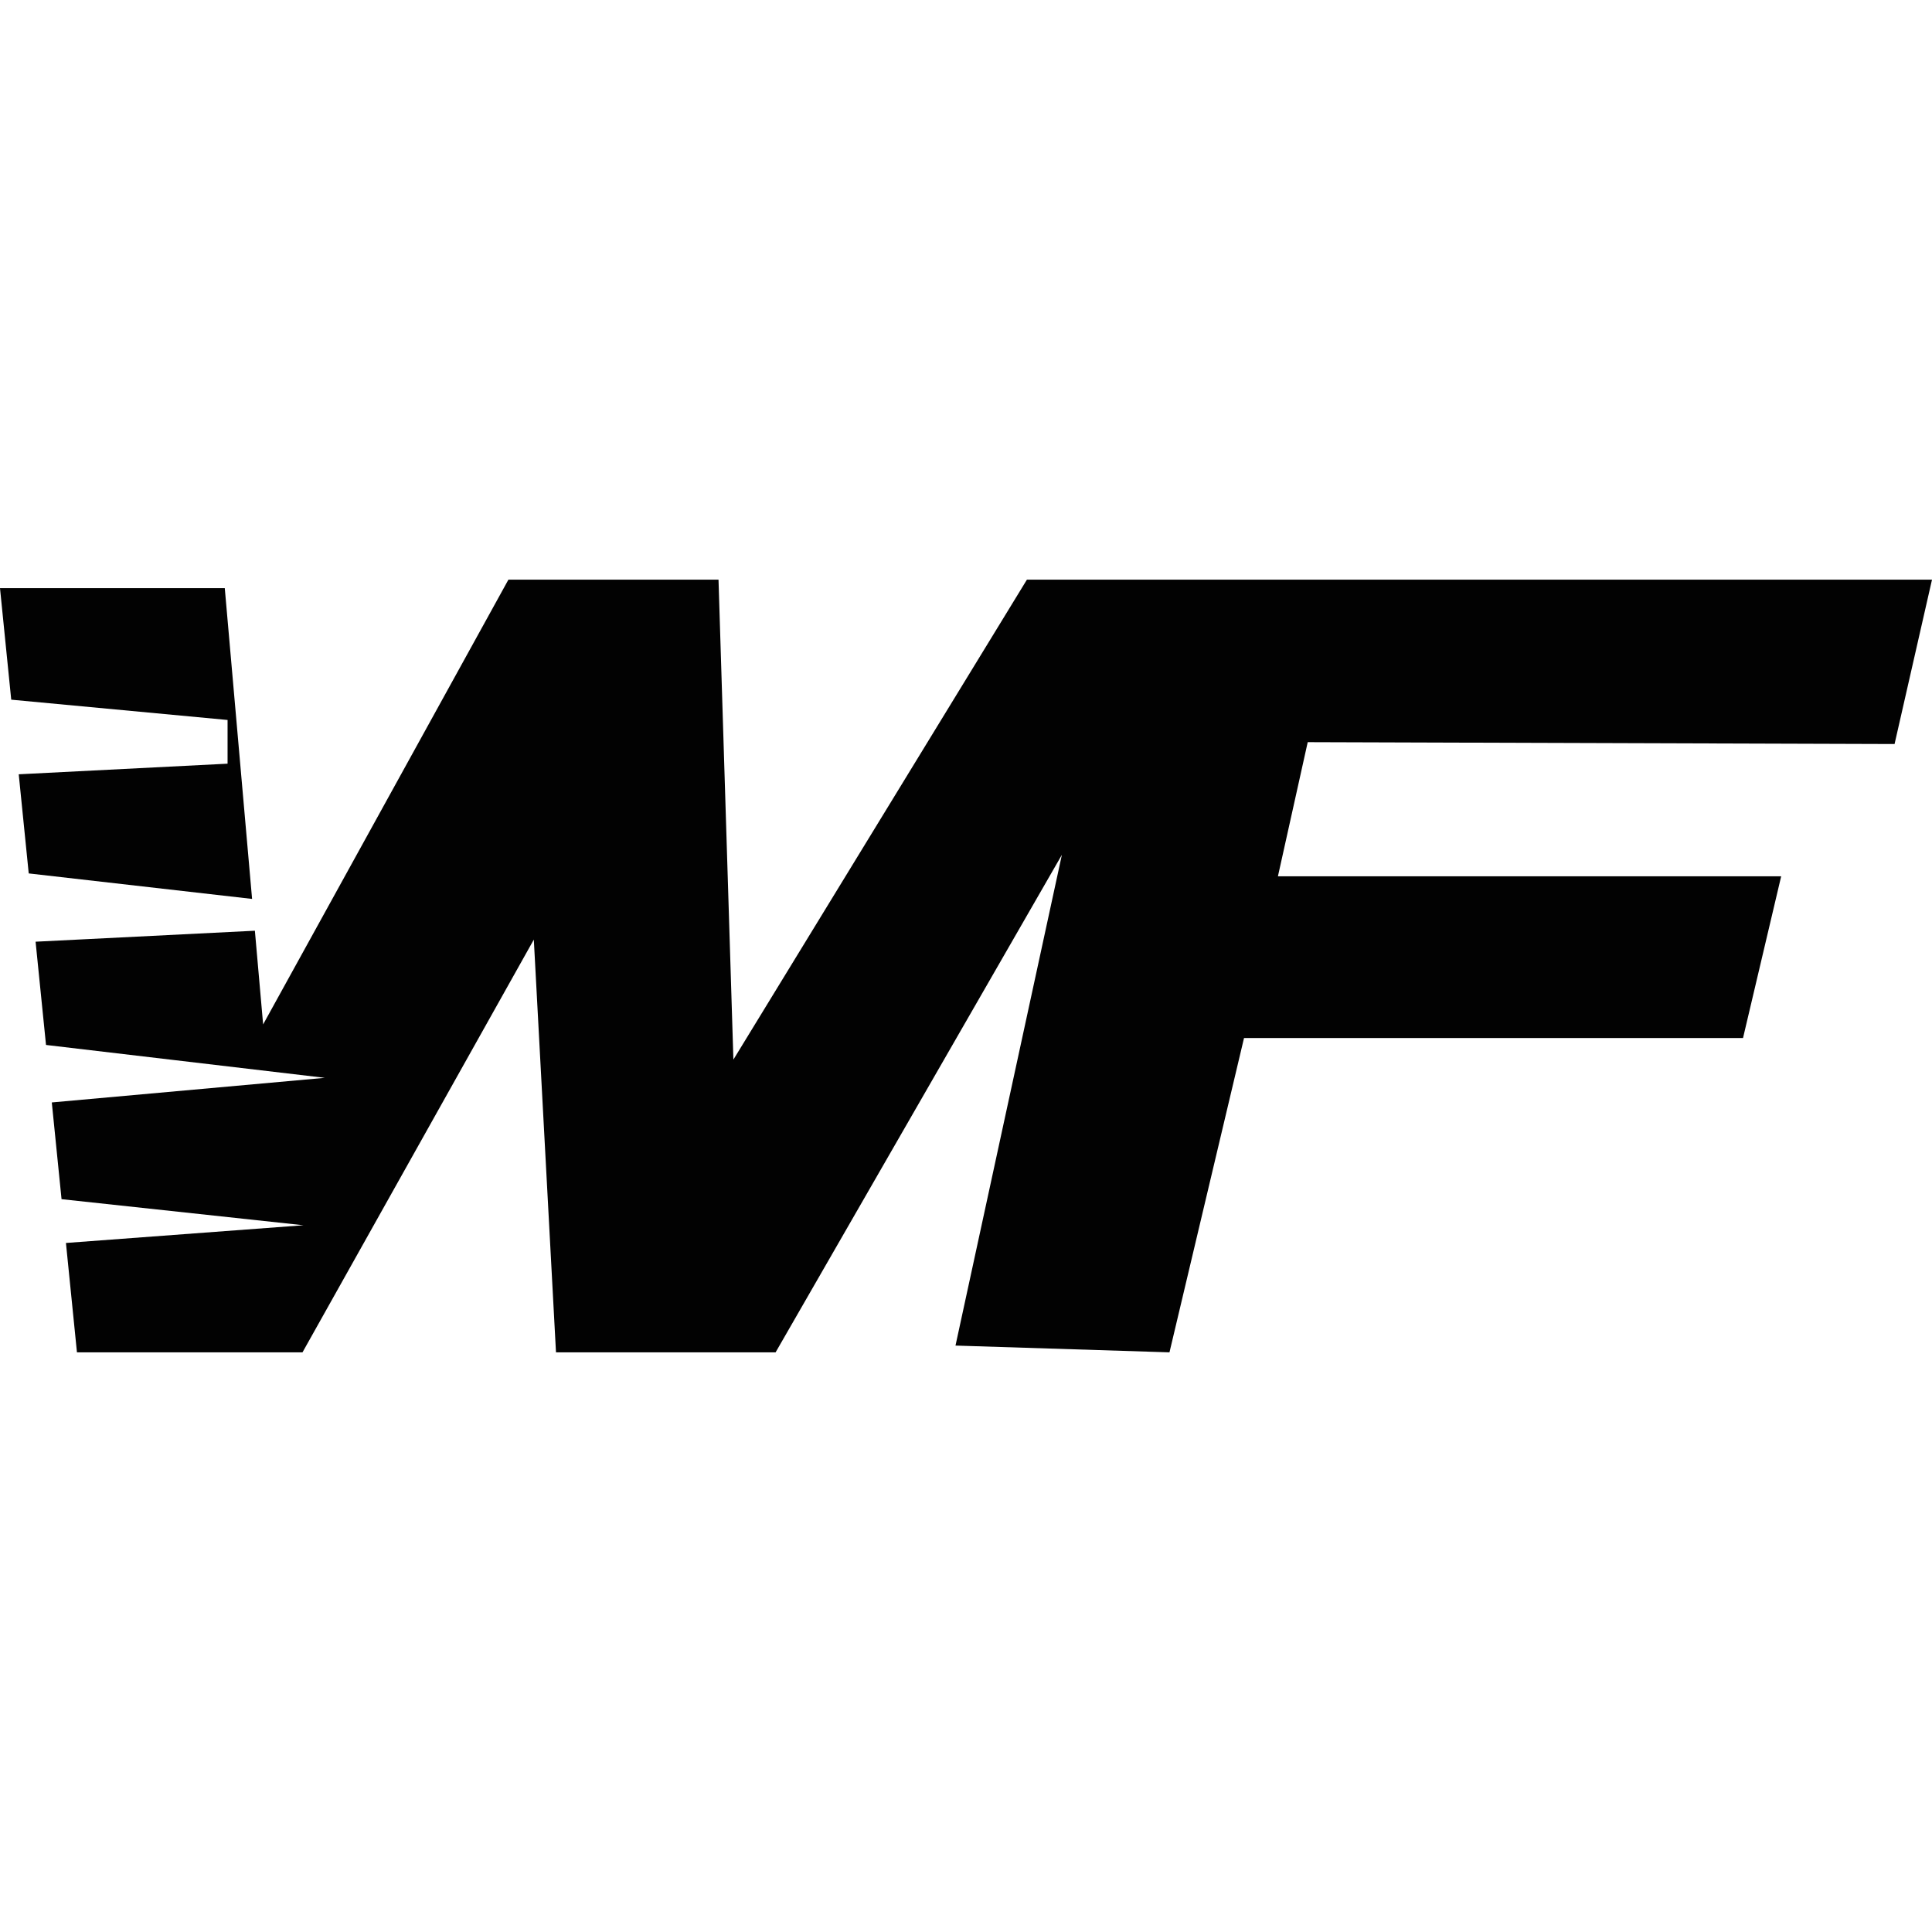<svg xmlns="http://www.w3.org/2000/svg" viewBox="205.27 380.11 628.15 251.22" width="1024" height="1024">
  <defs>
    <style>
      .st0 {
        fill: #020202;
      }
    </style>
  </defs>
  <polygon class="st0" points="821.25 433.55 833.42 380.11 539.15 380.11 443.72 536.15 438.88 380.11 370.57 380.11 290.82 524.71 288.14 494.25 216.84 497.82 220.23 531.39 310.88 542.08 222.11 550.08 225.28 581.53 303.94 590.01 226.71 595.77 230.29 631.33 303.62 631.33 378.83 497.14 386.04 631.33 457.44 631.33 550.52 469.57 515.93 629.13 585.5 631.33 609.74 529.13 771.98 529.13 784.38 476.56 620.76 476.56 630.45 432.94 821.25 433.55"/>
  <polygon class="st0" points="279.26 425.73 279.26 439.94 211.36 443.39 214.61 475.62 287.23 483.91 278.35 382.87 205.27 382.87 208.92 419.13 279.26 425.73"/>
</svg>
